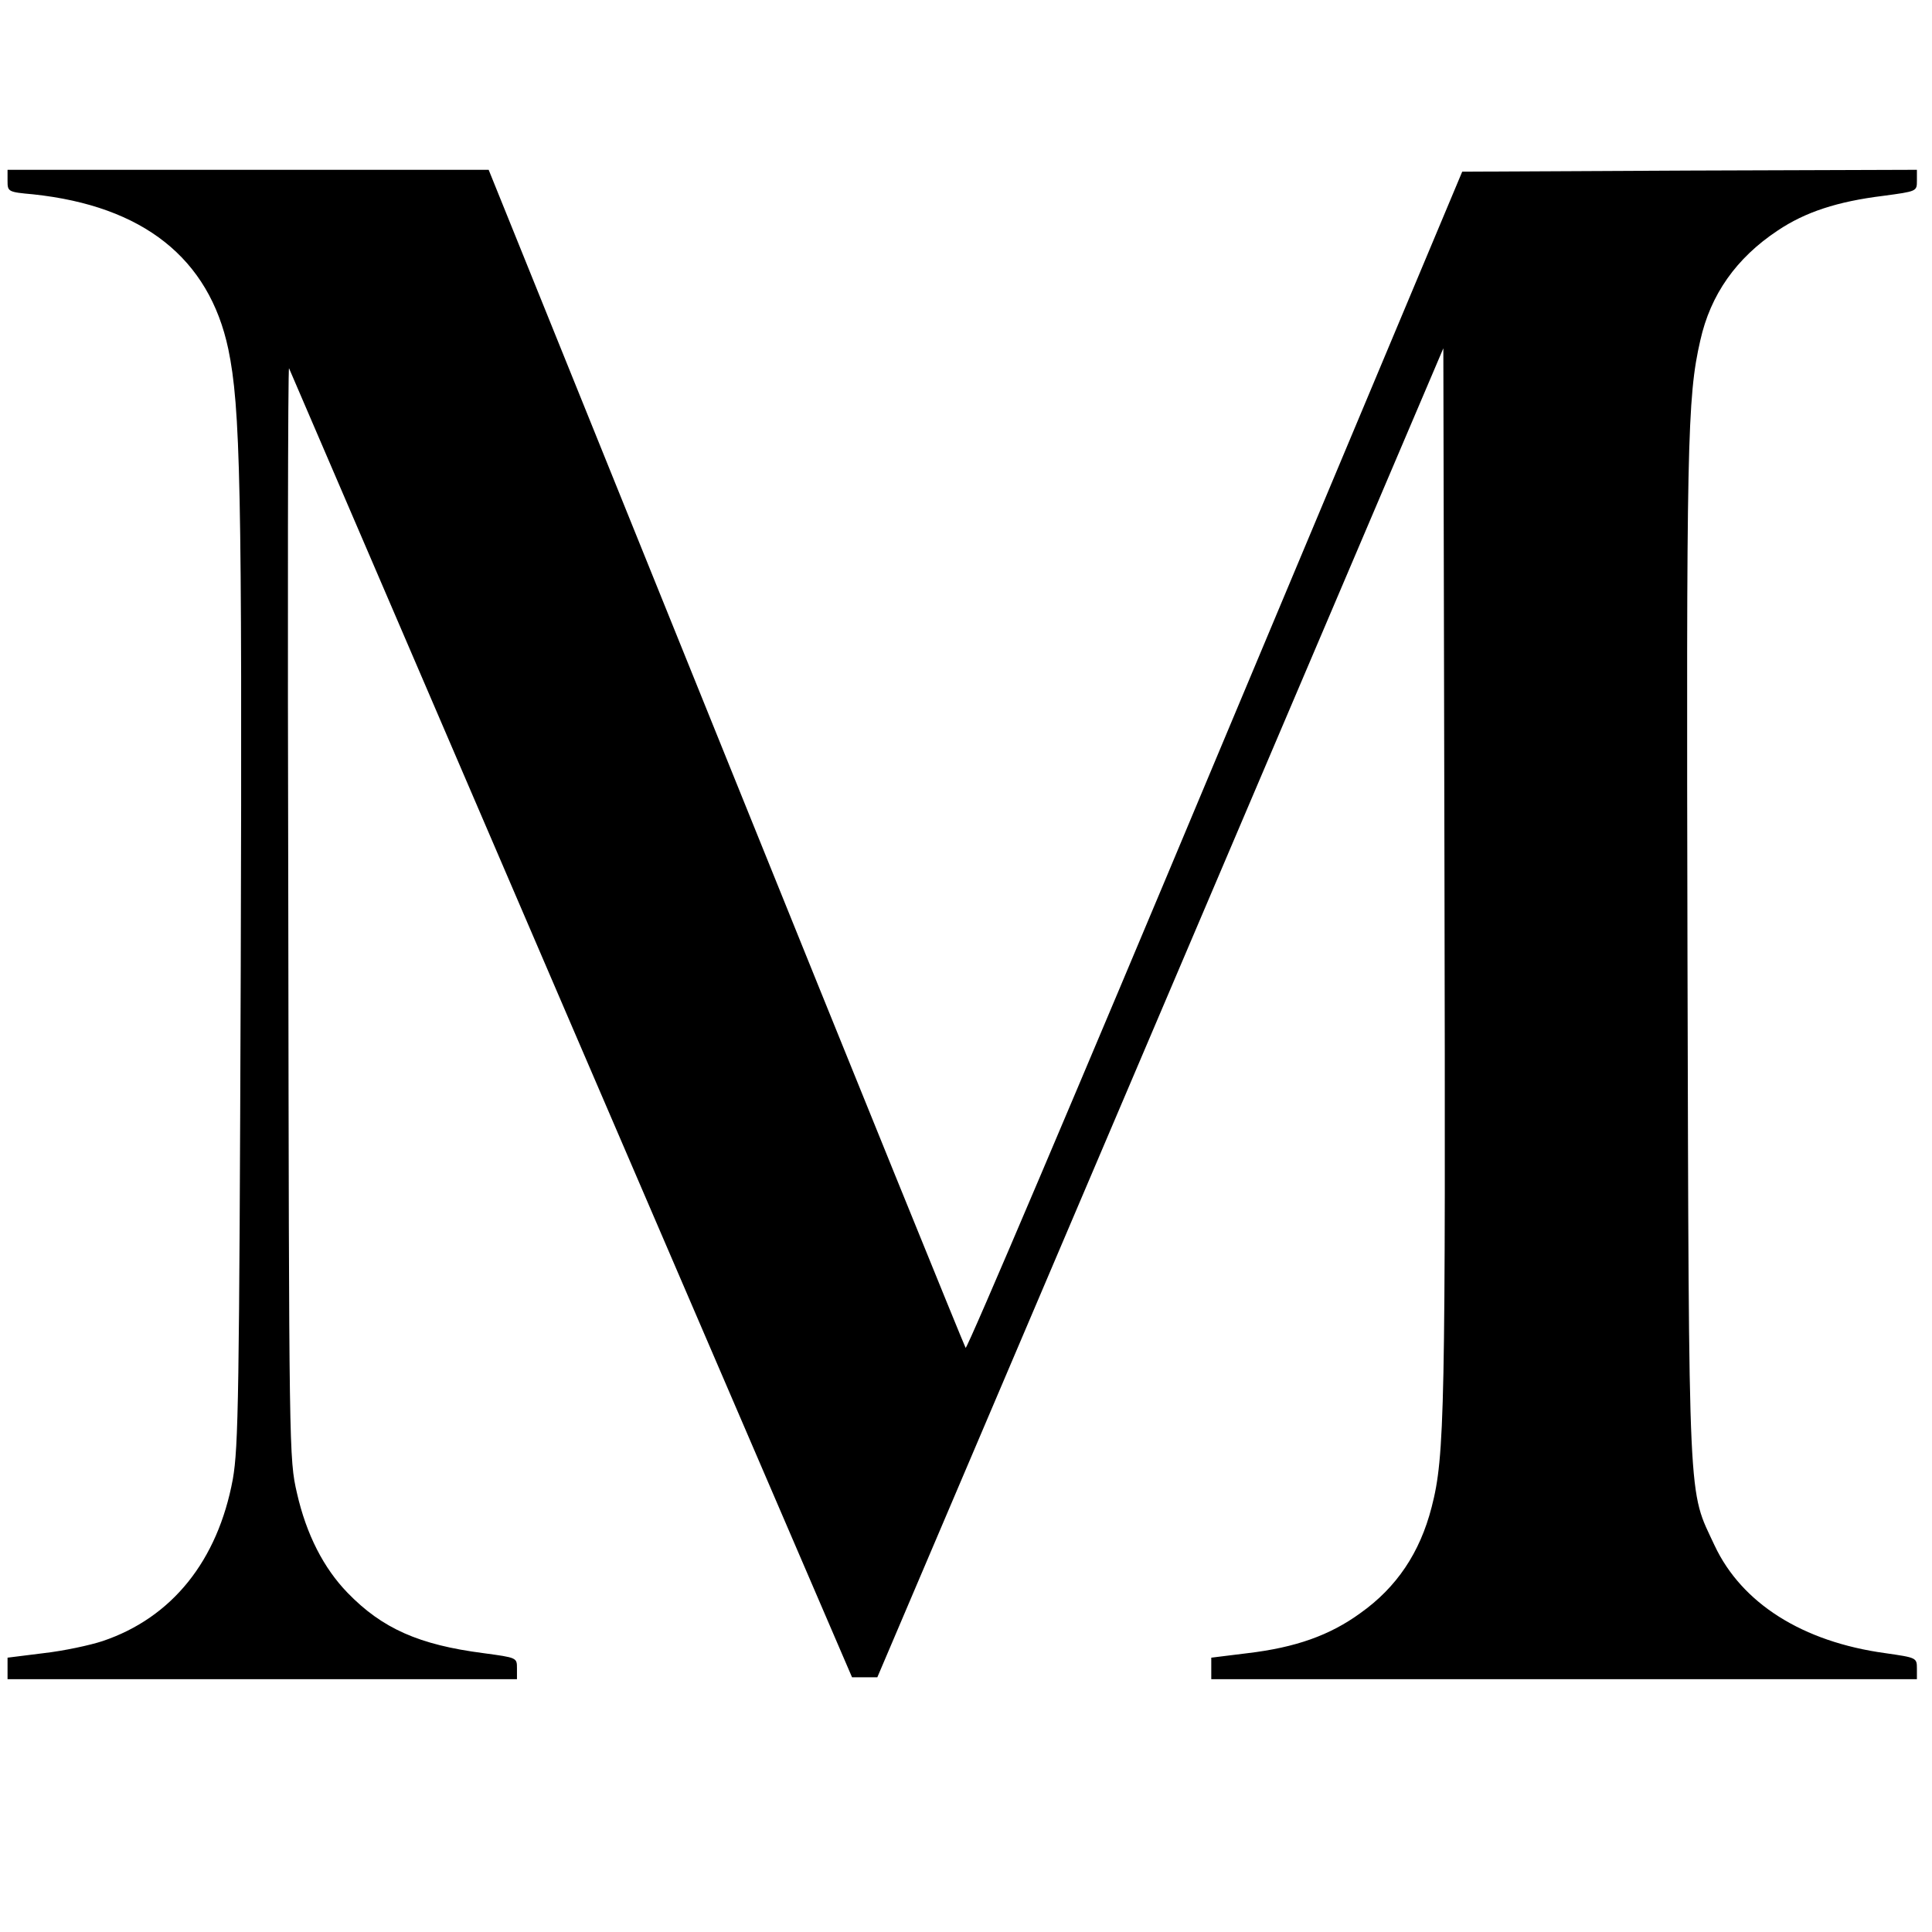 <?xml version="1.0" standalone="no"?>
<!DOCTYPE svg PUBLIC "-//W3C//DTD SVG 20010904//EN"
 "http://www.w3.org/TR/2001/REC-SVG-20010904/DTD/svg10.dtd">
<svg version="1.0" xmlns="http://www.w3.org/2000/svg"
 width="512pt" height="512pt" viewBox="0 0 512 512"
 preserveAspectRatio="xMidYMid meet">
<g transform="translate(0,512) scale(0.1,-0.1)"
fill="#000000" stroke="none">
<path d="M20 4641 c0 -29 1 -30 68 -36 291 -31 466 -169 517 -410 32 -154 37
-363 33 -1640 -4 -1139 -6 -1269 -21 -1355 -40 -216 -161 -367 -345 -429 -33
-11 -103 -26 -156 -32 l-96 -12 0 -29 0 -28 675 0 675 0 0 29 c0 28 0 28 -89
40 -170 22 -268 65 -360 160 -63 65 -109 154 -134 264 -21 91 -21 106 -23
1542 -2 798 -1 1445 2 1439 2 -5 339 -788 748 -1740 l744 -1729 33 0 34 0 750
1761 750 1761 3 -1396 c3 -1419 1 -1540 -34 -1675 -31 -121 -93 -213 -189
-281 -81 -59 -172 -91 -298 -106 l-97 -12 0 -29 0 -28 935 0 935 0 0 28 c0 29
-1 29 -84 41 -219 30 -380 132 -452 285 -71 153 -68 71 -72 1561 -3 1359 -1
1481 34 1633 27 121 95 218 205 291 73 49 158 77 280 92 89 12 89 12 89 40 l0
29 -602 -2 -603 -3 -655 -1562 c-360 -860 -657 -1559 -661 -1555 -3 4 -289
708 -635 1565 l-629 1557 -637 0 -638 0 0 -29z"/>
</g>
</svg>
